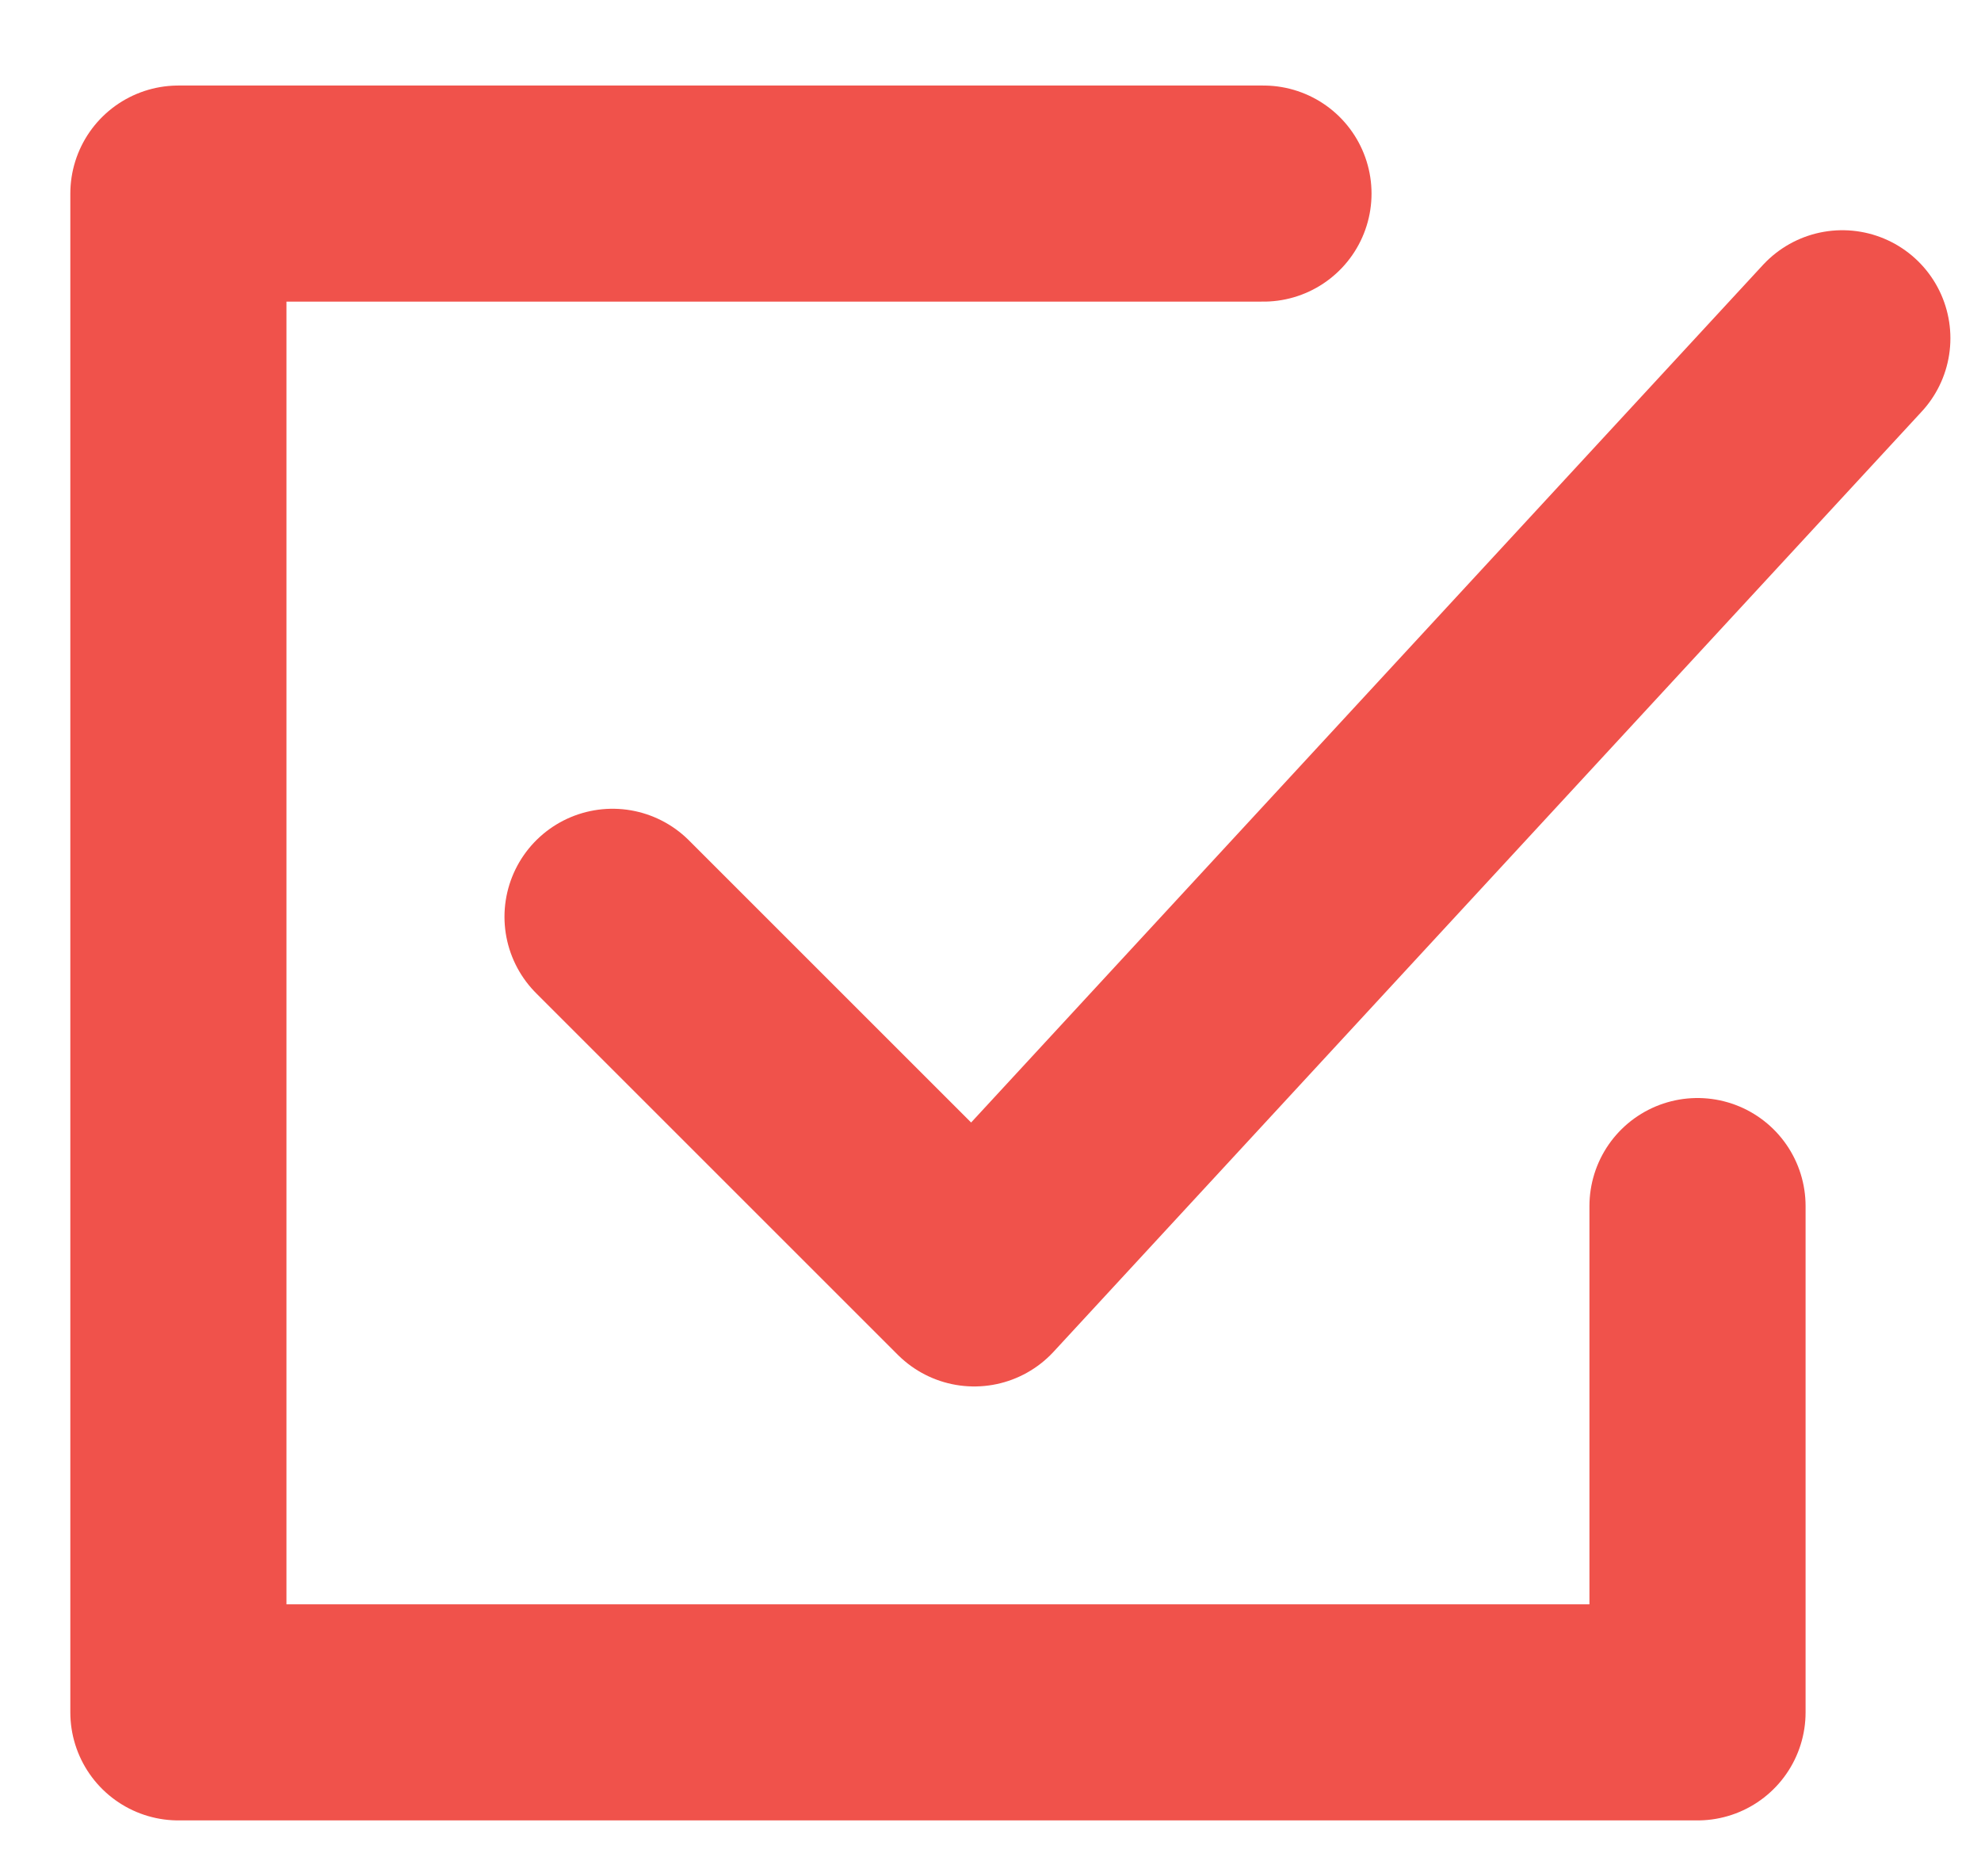 <svg width="19" height="18" viewBox="0 0 19 18" fill="none" xmlns="http://www.w3.org/2000/svg">
<path d="M12.118 1.857H1.711V16.427H16.281V11.57" stroke="#F0524B" stroke-width="2.073" stroke-linecap="round" stroke-linejoin="round"/>
<path d="M5.875 8.795L9.344 12.264L17.67 3.245" stroke="#F0524B" stroke-width="2.073" stroke-linecap="round" stroke-linejoin="round"/>
</svg>
